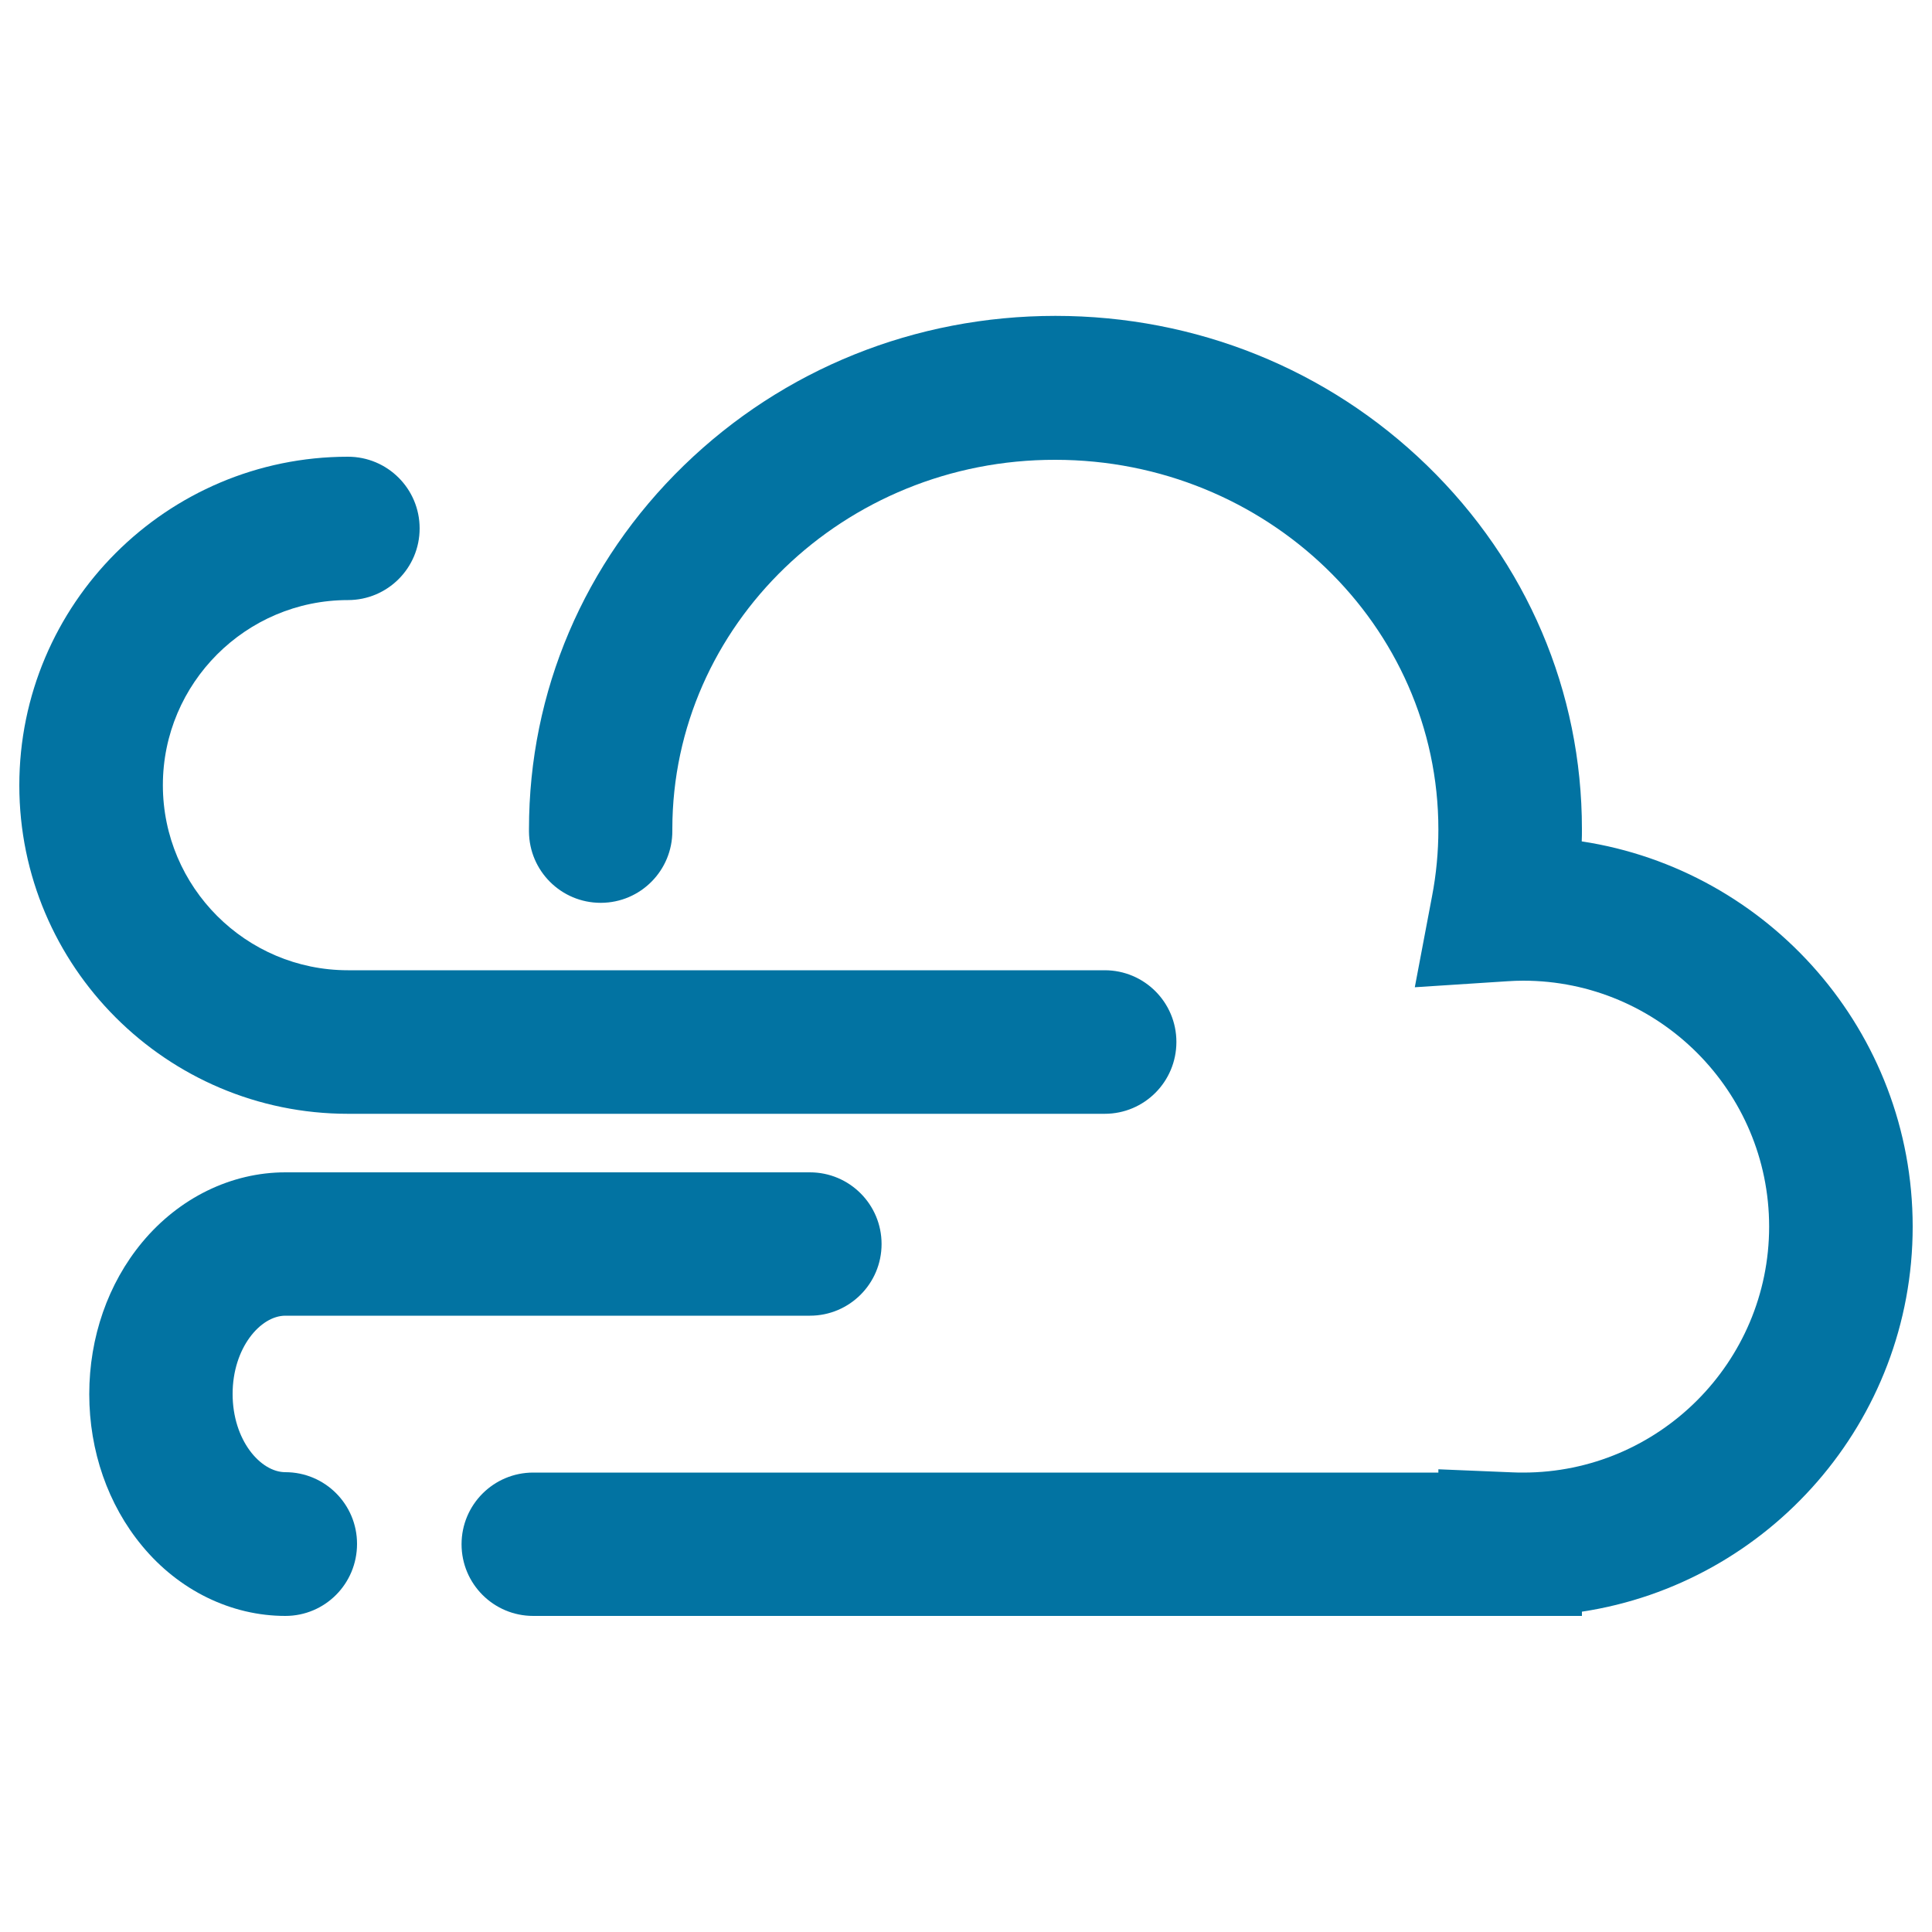<svg xmlns="http://www.w3.org/2000/svg" viewBox="0 0 1000 1000" style="fill:#0273a2">
<title>Sand Storm SVG icon</title>
<path d="M818.8,836.4H276c-20.5,0-37.1-16.6-37.1-37.1c0-20.5,16.6-37.1,37.1-37.1h468.5v-1.7l38.6,1.6c2,0.1,3.7,0.1,5.3,0.1c70.2,0,127.3-57.1,127.3-127.3c0-70.2-57.1-127.3-127.3-127.3c-2.6,0-5.4,0.1-8.3,0.3l-47.8,3.1l8.9-47c2.2-11.4,3.3-23.1,3.3-34.7c0-105.5-88.9-191.3-198.3-191.3C437,237.8,348.1,323.6,348,429c0,0.4,0,0.7,0,1c0.1,20.5-16.4,37.2-36.9,37.3c-0.1,0-0.1,0-0.2,0c-20.4,0-37-16.5-37.1-36.9c0-0.5,0-0.9,0-1.3c0-71.1,28.5-138,80.2-188.2c51.4-49.9,119.7-77.4,192.3-77.4c72.6,0,140.9,27.5,192.3,77.4c51.7,50.2,80.2,117,80.2,188.2c0,2.1,0,4.3-0.1,6.4C915.5,450.2,990,534,990,634.9c0,100.8-74.4,184.6-171.2,199.3V836.4z"/><path d="M276,799.3"/><path d="M89.8,613.1"/><path d="M89.8,613.1"/><path d="M571.8,576.5H180.1C86.3,576.5,10,500.2,10,406.5c0-93.8,76.3-170.1,170.1-170.1c20.5,0,37.1,16.6,37.1,37.1c0,20.5-16.6,37.1-37.1,37.1c-52.8,0-95.8,43-95.8,95.8s43,95.8,95.8,95.8h391.7c20.5,0,37.1,16.6,37.1,37.1C608.9,559.9,592.3,576.5,571.8,576.5z"/><path d="M147.7,836.4c-28,0-55.1-13.2-74.1-36.2c-17.7-21.3-27.4-49.2-27.4-78.6c0-29.4,9.7-57.3,27.4-78.6c19.1-23,46.1-36.2,74.1-36.2h271.5c20.5,0,37.1,16.6,37.1,37.1s-16.6,37.1-37.1,37.1H147.7c-12.9,0-27.3,16.7-27.3,40.5c0,23.9,14.4,40.5,27.3,40.5c20.5,0,37.1,16.6,37.1,37.1C184.8,819.8,168.2,836.4,147.7,836.4z"/>
</svg>